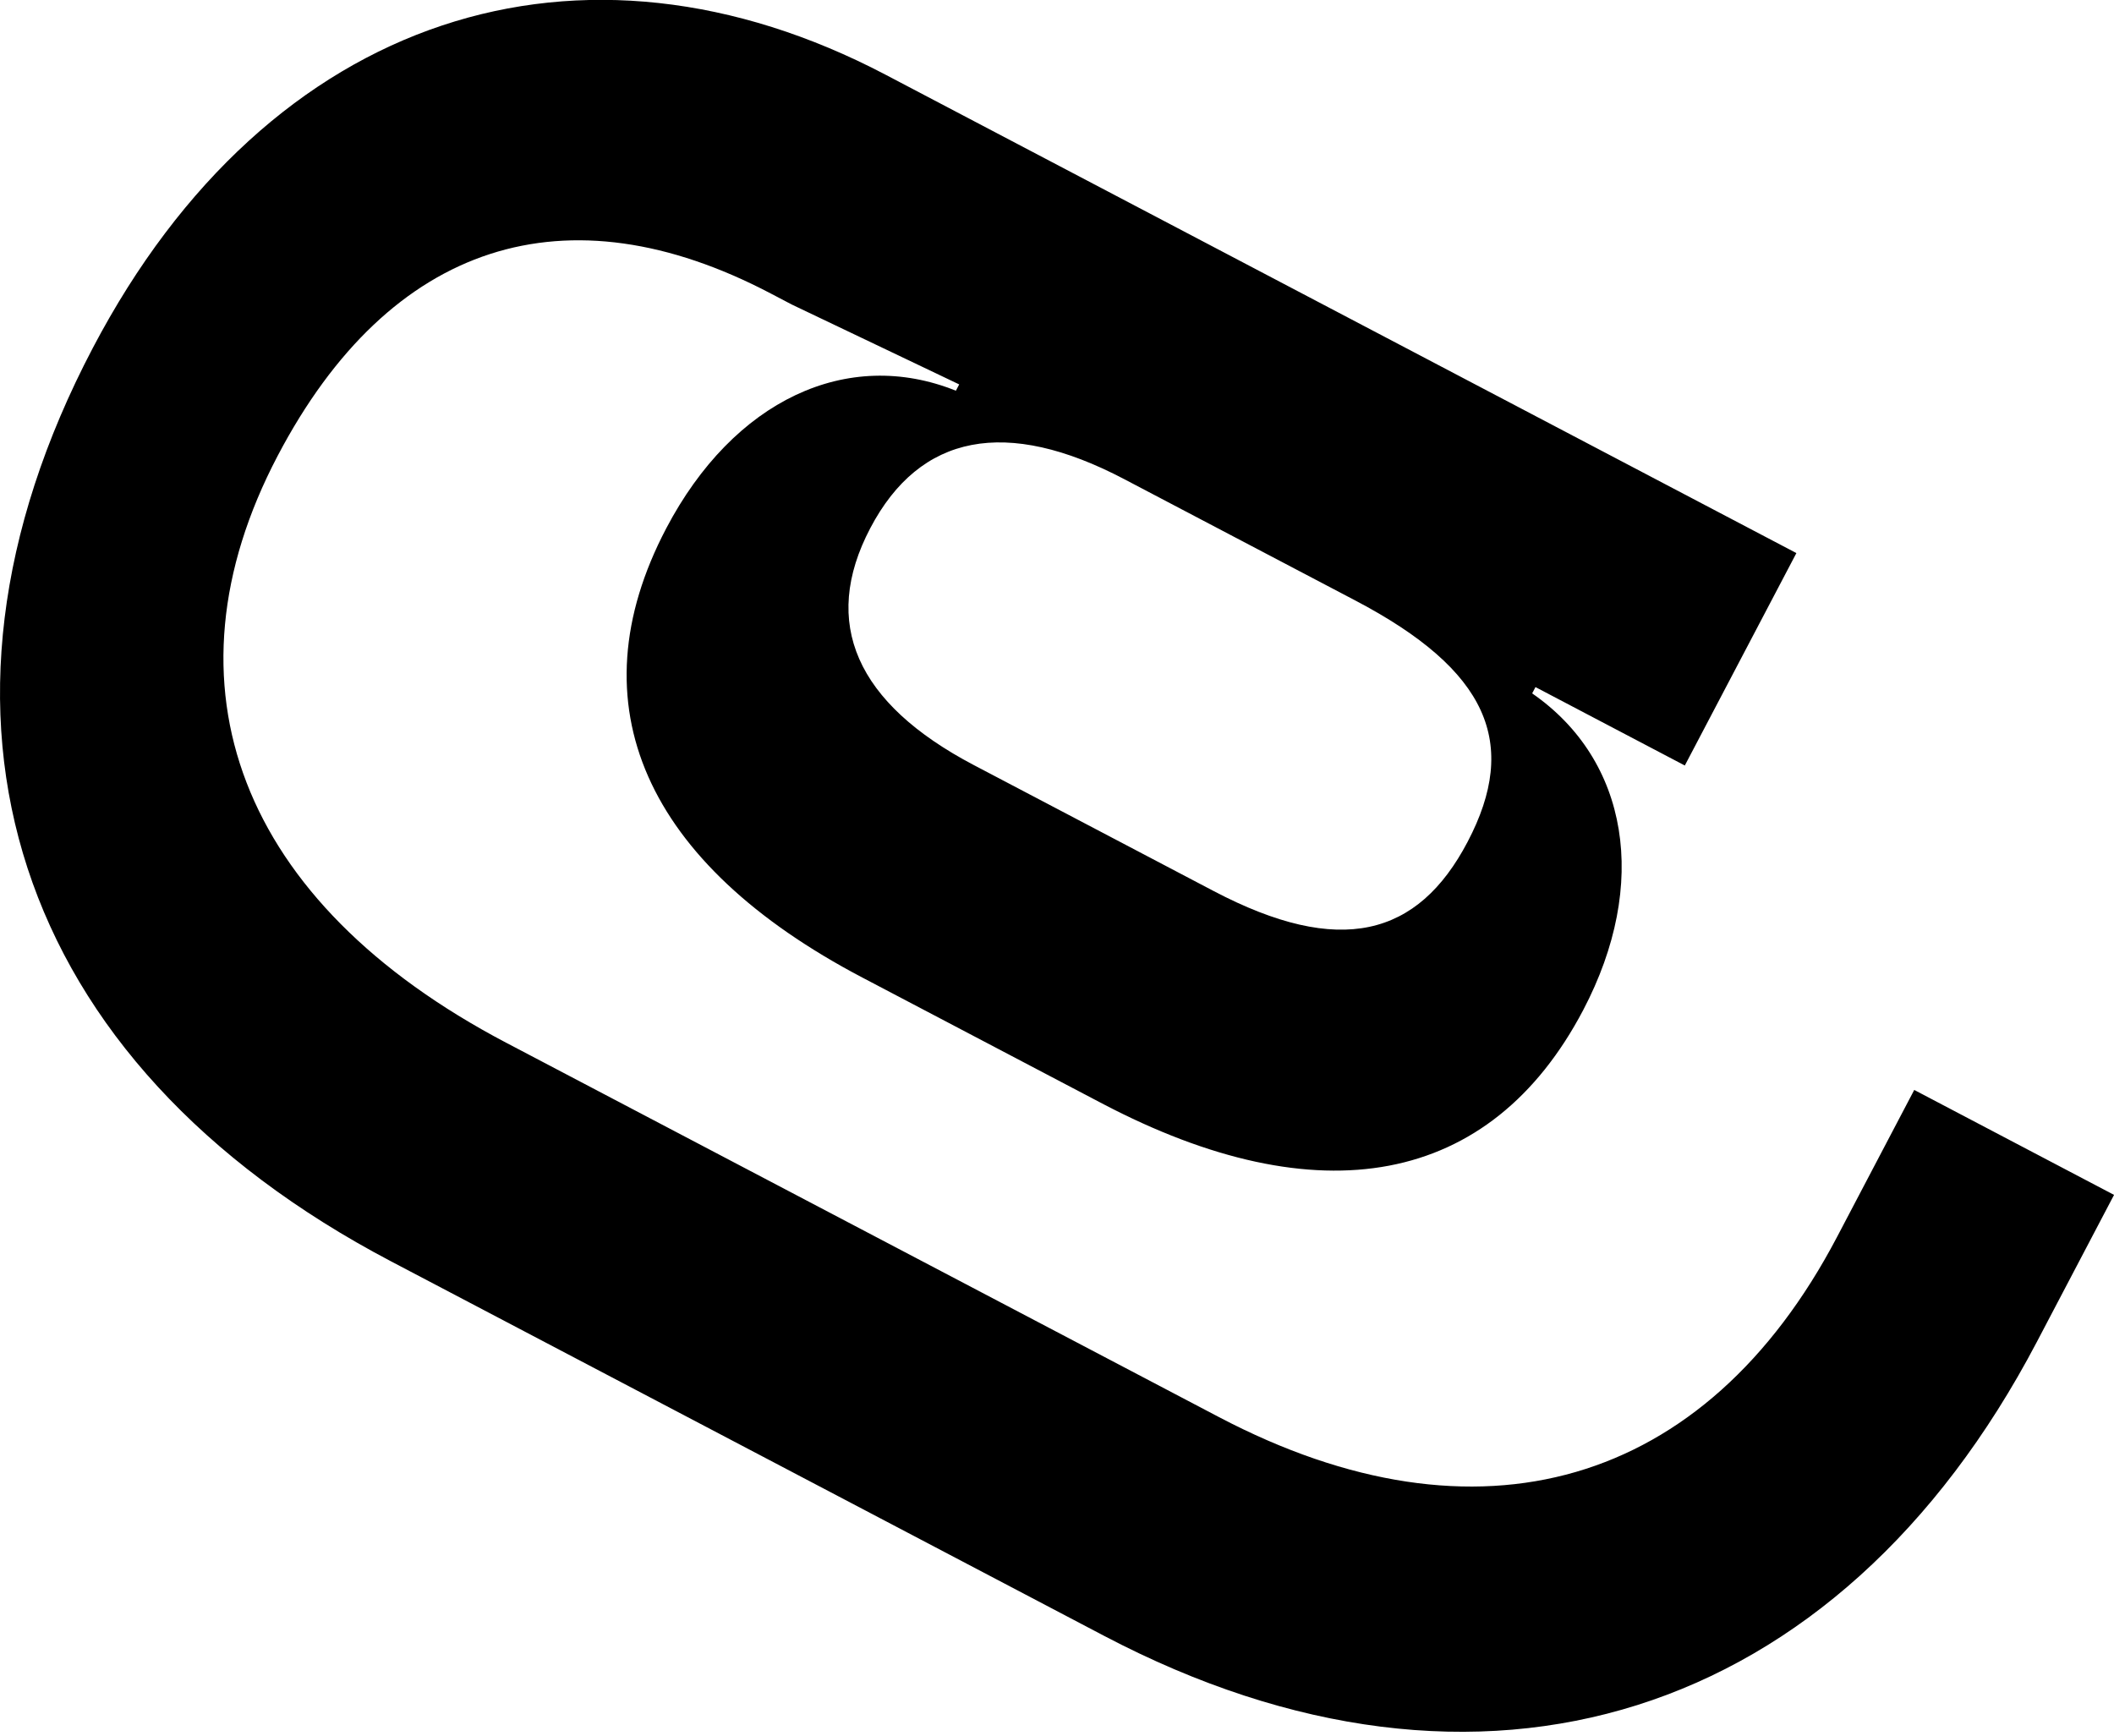 <?xml version="1.0" encoding="UTF-8"?> <svg xmlns="http://www.w3.org/2000/svg" width="95" height="78" viewBox="0 0 95 78" fill="none"> <path d="M91.528 60.313L95.002 53.697L86.023 48.981L82.549 55.597C76.641 66.845 66.411 69.792 54.785 63.686L22.744 46.858C10.74 40.553 7.067 30.786 12.478 20.484C17.541 10.843 25.47 8.375 34.638 13.19L35.583 13.686L43.105 17.275L42.956 17.558C38.076 15.598 32.967 17.98 29.939 23.745C25.769 31.685 29.017 38.817 38.752 43.93L49.527 49.589C59.262 54.702 66.978 53.328 71.148 45.389C74.126 39.718 73.187 34.16 68.853 31.16L69.002 30.877L75.713 34.401L80.727 24.855L39.801 3.36C26.19 -3.788 12.112 0.515 4.17 15.638C-4.517 32.178 0.568 47.752 17.581 56.688L49.622 73.516C66.541 82.402 82.592 77.326 91.528 60.313ZM65.95 37.835C63.717 42.089 60.212 43.022 54.541 40.043L43.766 34.384C38.473 31.604 36.874 27.991 39.108 23.737C41.341 19.484 45.224 18.75 50.517 21.53L60.914 26.99C66.868 30.118 68.284 33.393 65.95 37.835Z" fill="black"></path> </svg> 